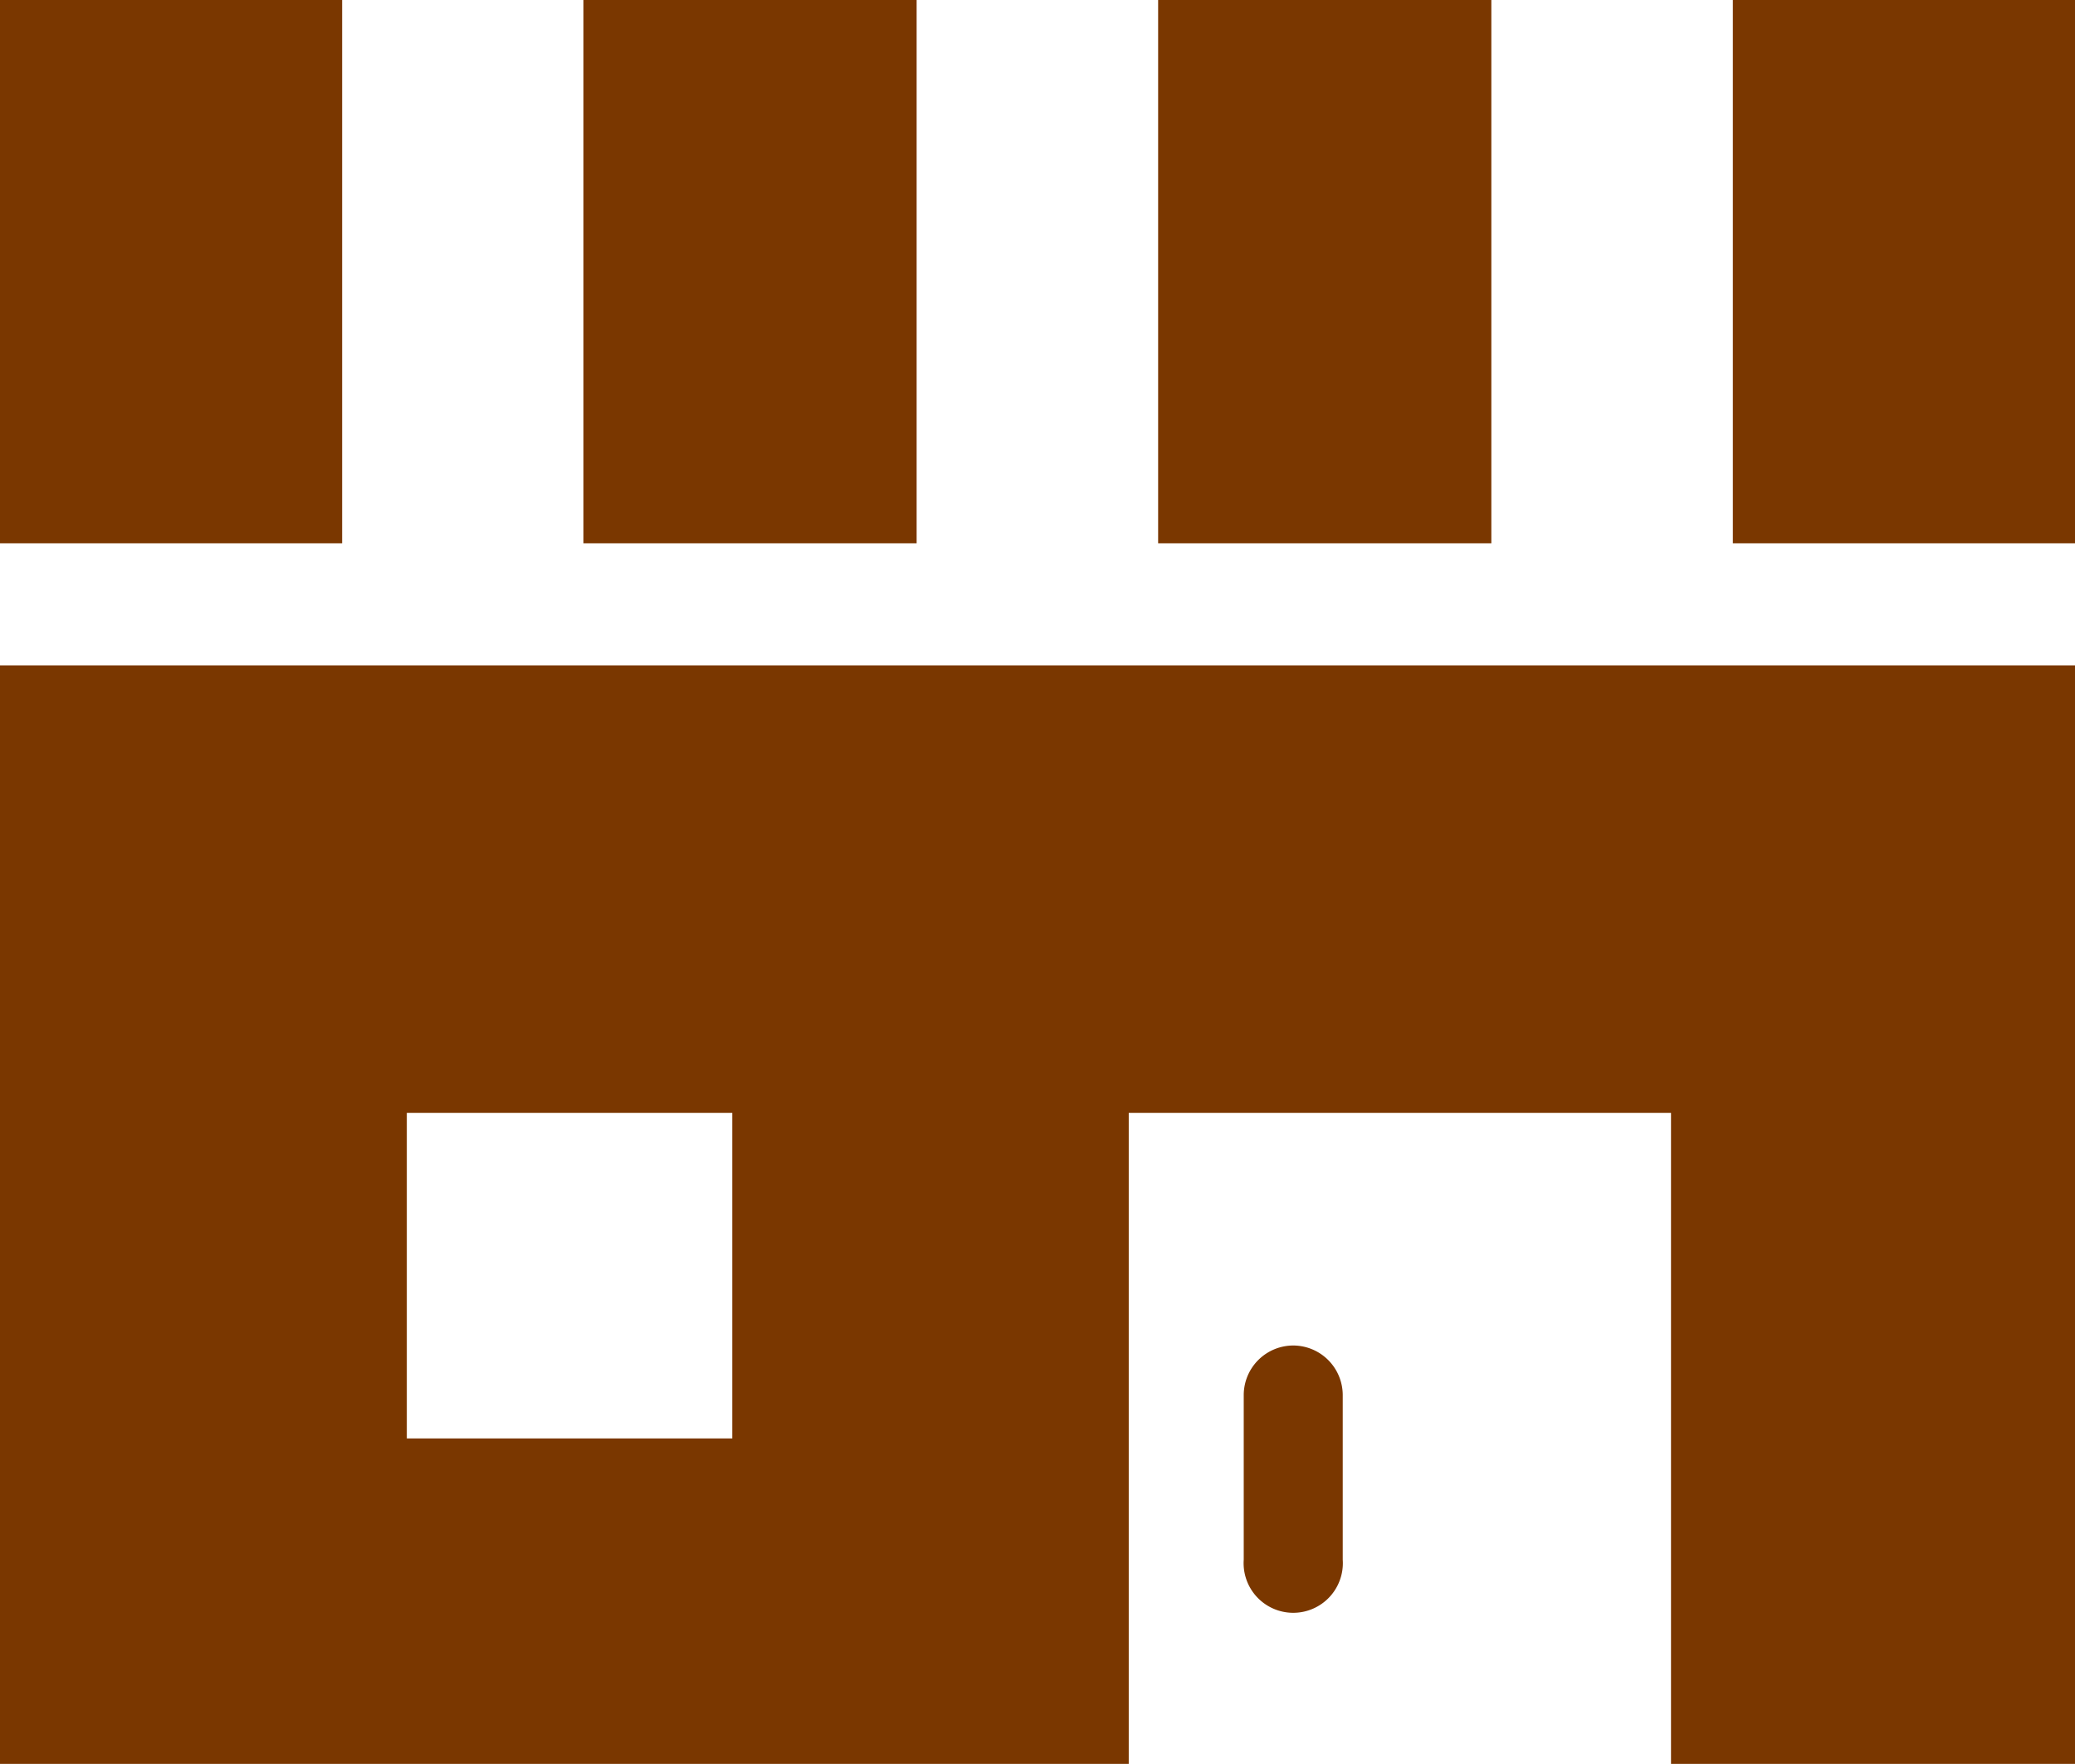 <?xml version="1.0" encoding="UTF-8"?> <svg xmlns="http://www.w3.org/2000/svg" viewBox="0 0 88.24 75"><defs><style>.cls-1{fill:#7a3700;}</style></defs><g id="レイヤー_2" data-name="レイヤー 2"><g id="main"><path class="cls-1" d="M0,75H48V47.32H71.06V75H88.24V28.29H0ZM17.3,47.32H31.14V61.16H17.3Z"></path><path class="cls-1" d="M55,57.21a2.11,2.11,0,0,0-2.11,2.11v7a2.11,2.11,0,1,0,4.21,0v-7A2.11,2.11,0,0,0,55,57.21Z"></path><rect class="cls-1" x="24.81" width="14.17" height="23.1"></rect><rect class="cls-1" x="49.25" width="14.17" height="23.1"></rect><rect class="cls-1" x="73.69" width="14.55" height="23.1"></rect><rect class="cls-1" width="14.55" height="23.1"></rect></g></g></svg> 